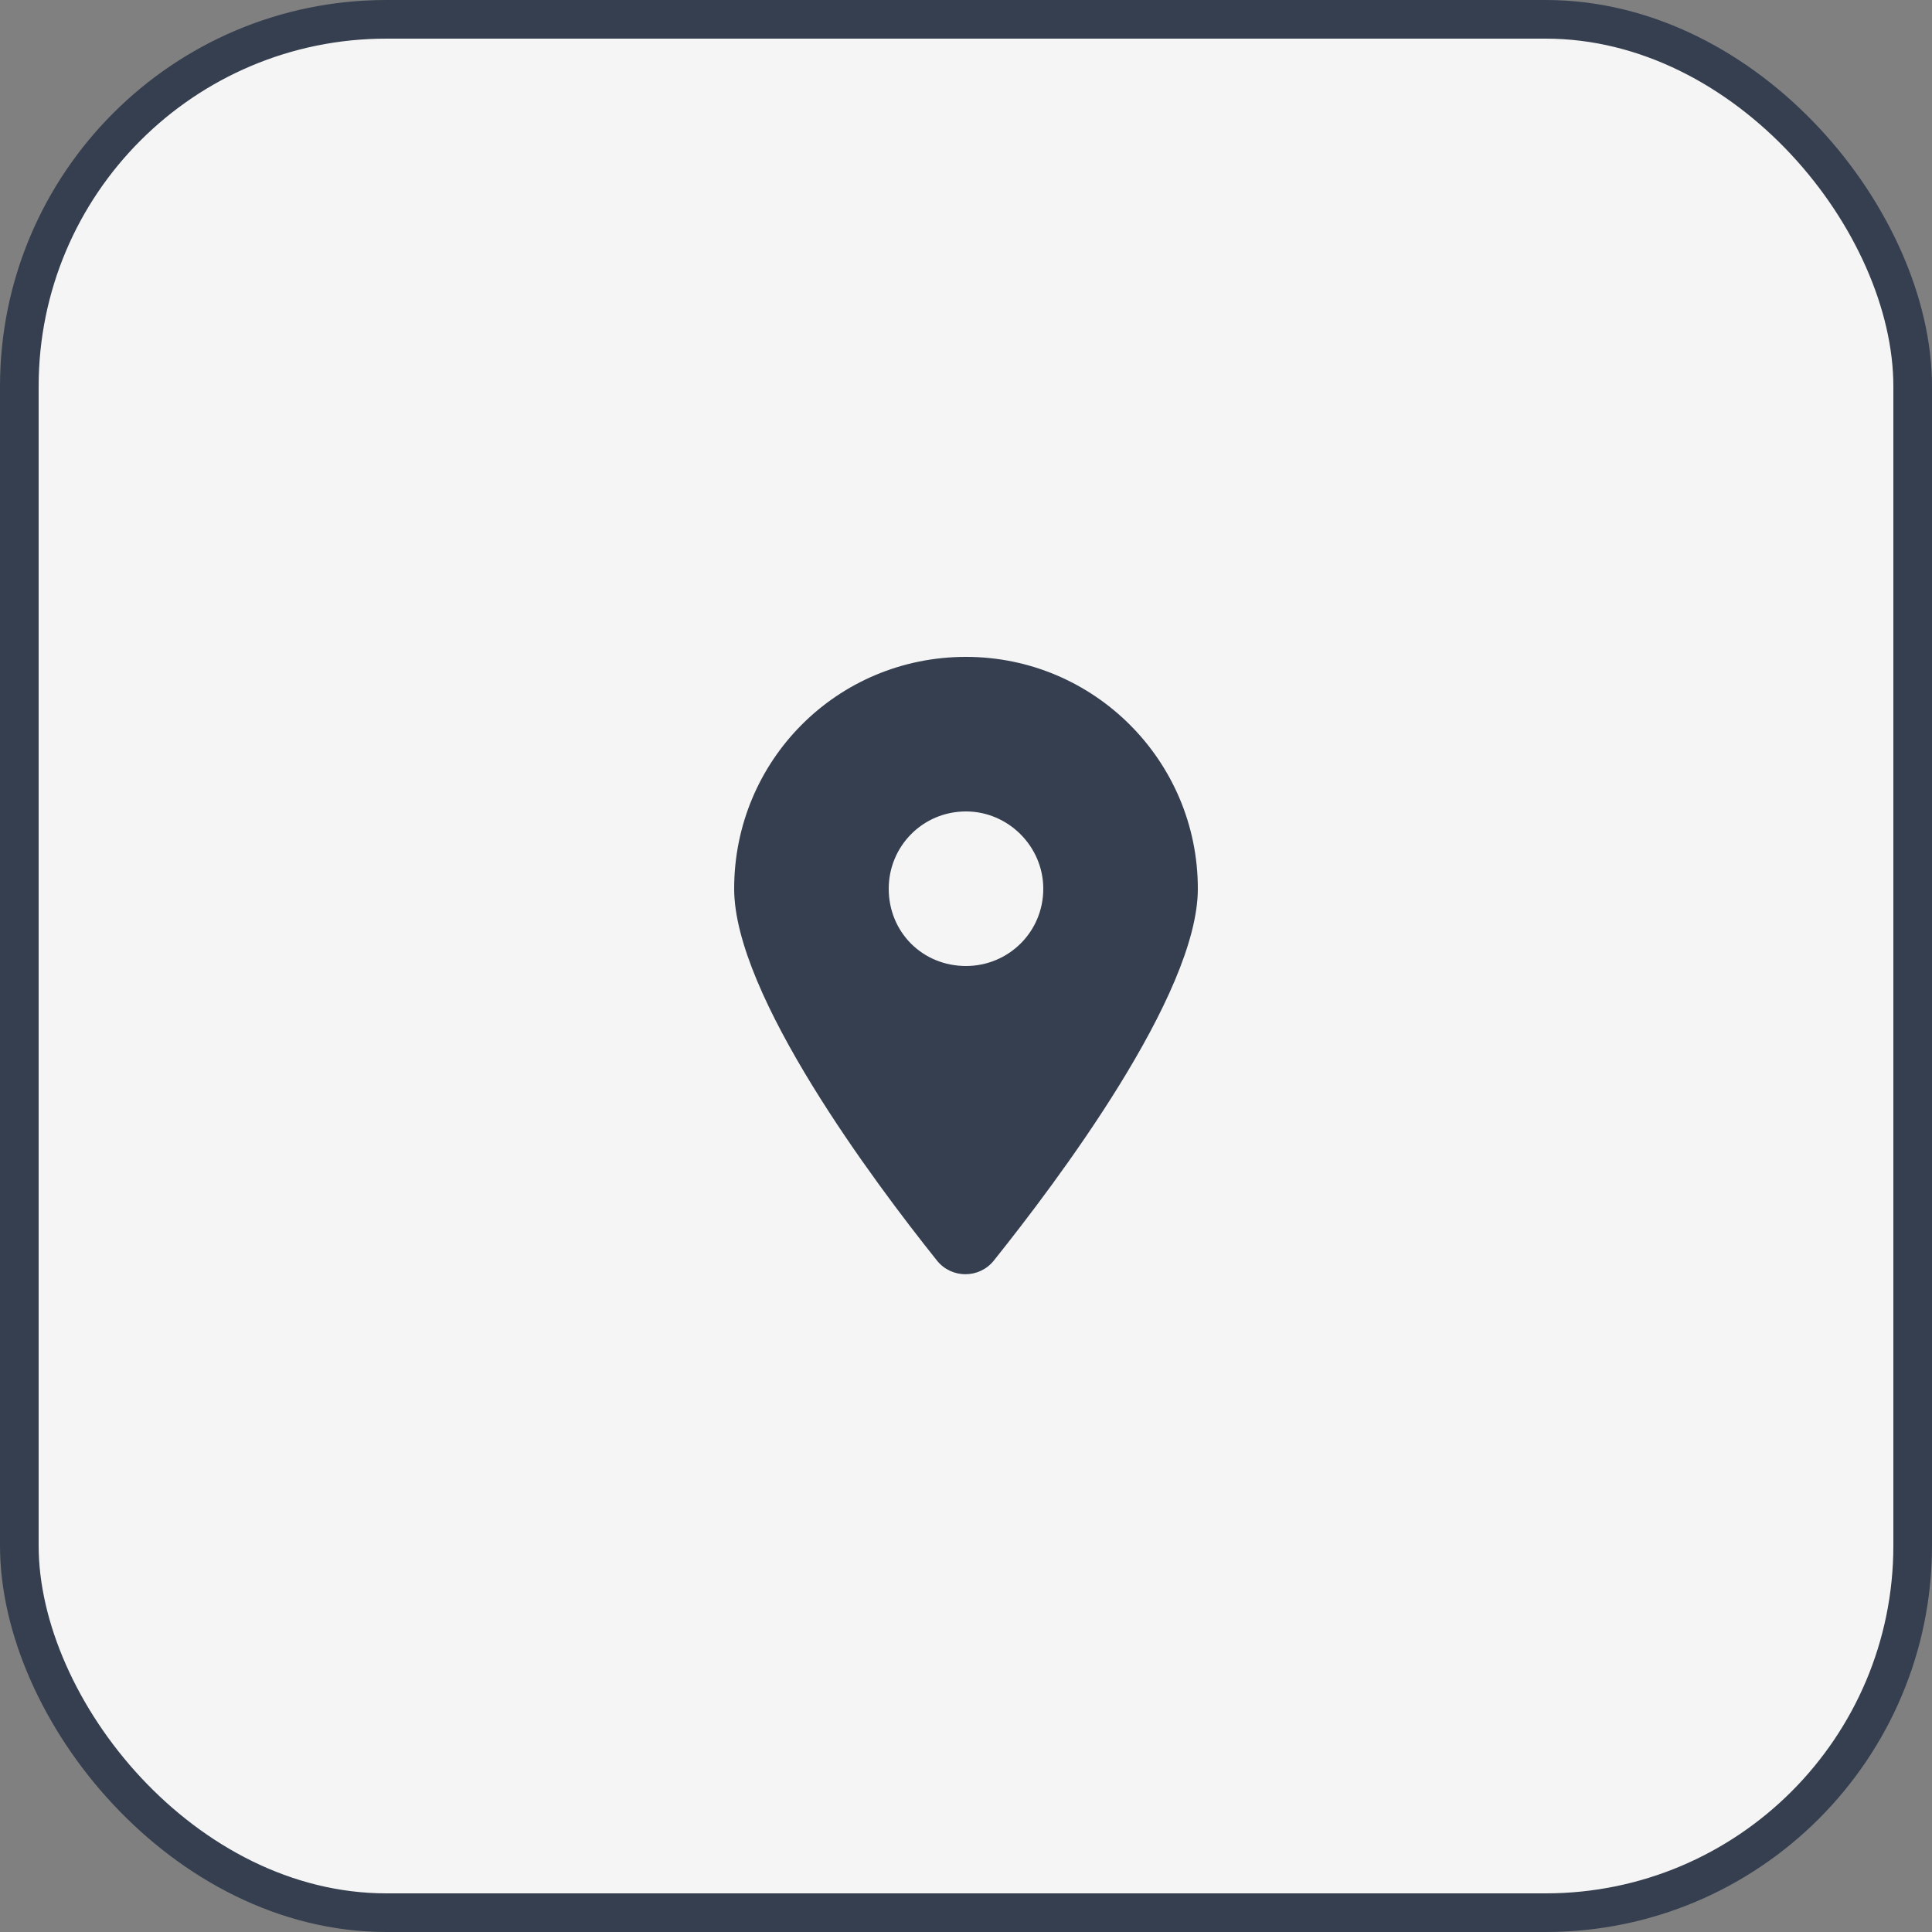 <?xml version="1.0" encoding="UTF-8"?>
<svg xmlns="http://www.w3.org/2000/svg" width="50" height="50" viewBox="0 0 50 50" fill="none">
  <rect x="0" y="0" width="50" height="50" fill="#808080" stroke="none"/>
  <rect x="0.5" y="0.5" width="49" height="49" rx="9.5" fill="#F5F5F5" stroke="#353F4F"></rect>
  <path d="M24.25 32.625C22.625 30.594 19 25.75 19 23C19 19.688 21.656 17 25 17C28.312 17 31 19.688 31 23C31 25.75 27.344 30.594 25.719 32.625C25.344 33.094 24.625 33.094 24.25 32.625ZM25 25C26.094 25 27 24.125 27 23C27 21.906 26.094 21 25 21C23.875 21 23 21.906 23 23C23 24.125 23.875 25 25 25Z" fill="#353F4F"></path>
</svg>
